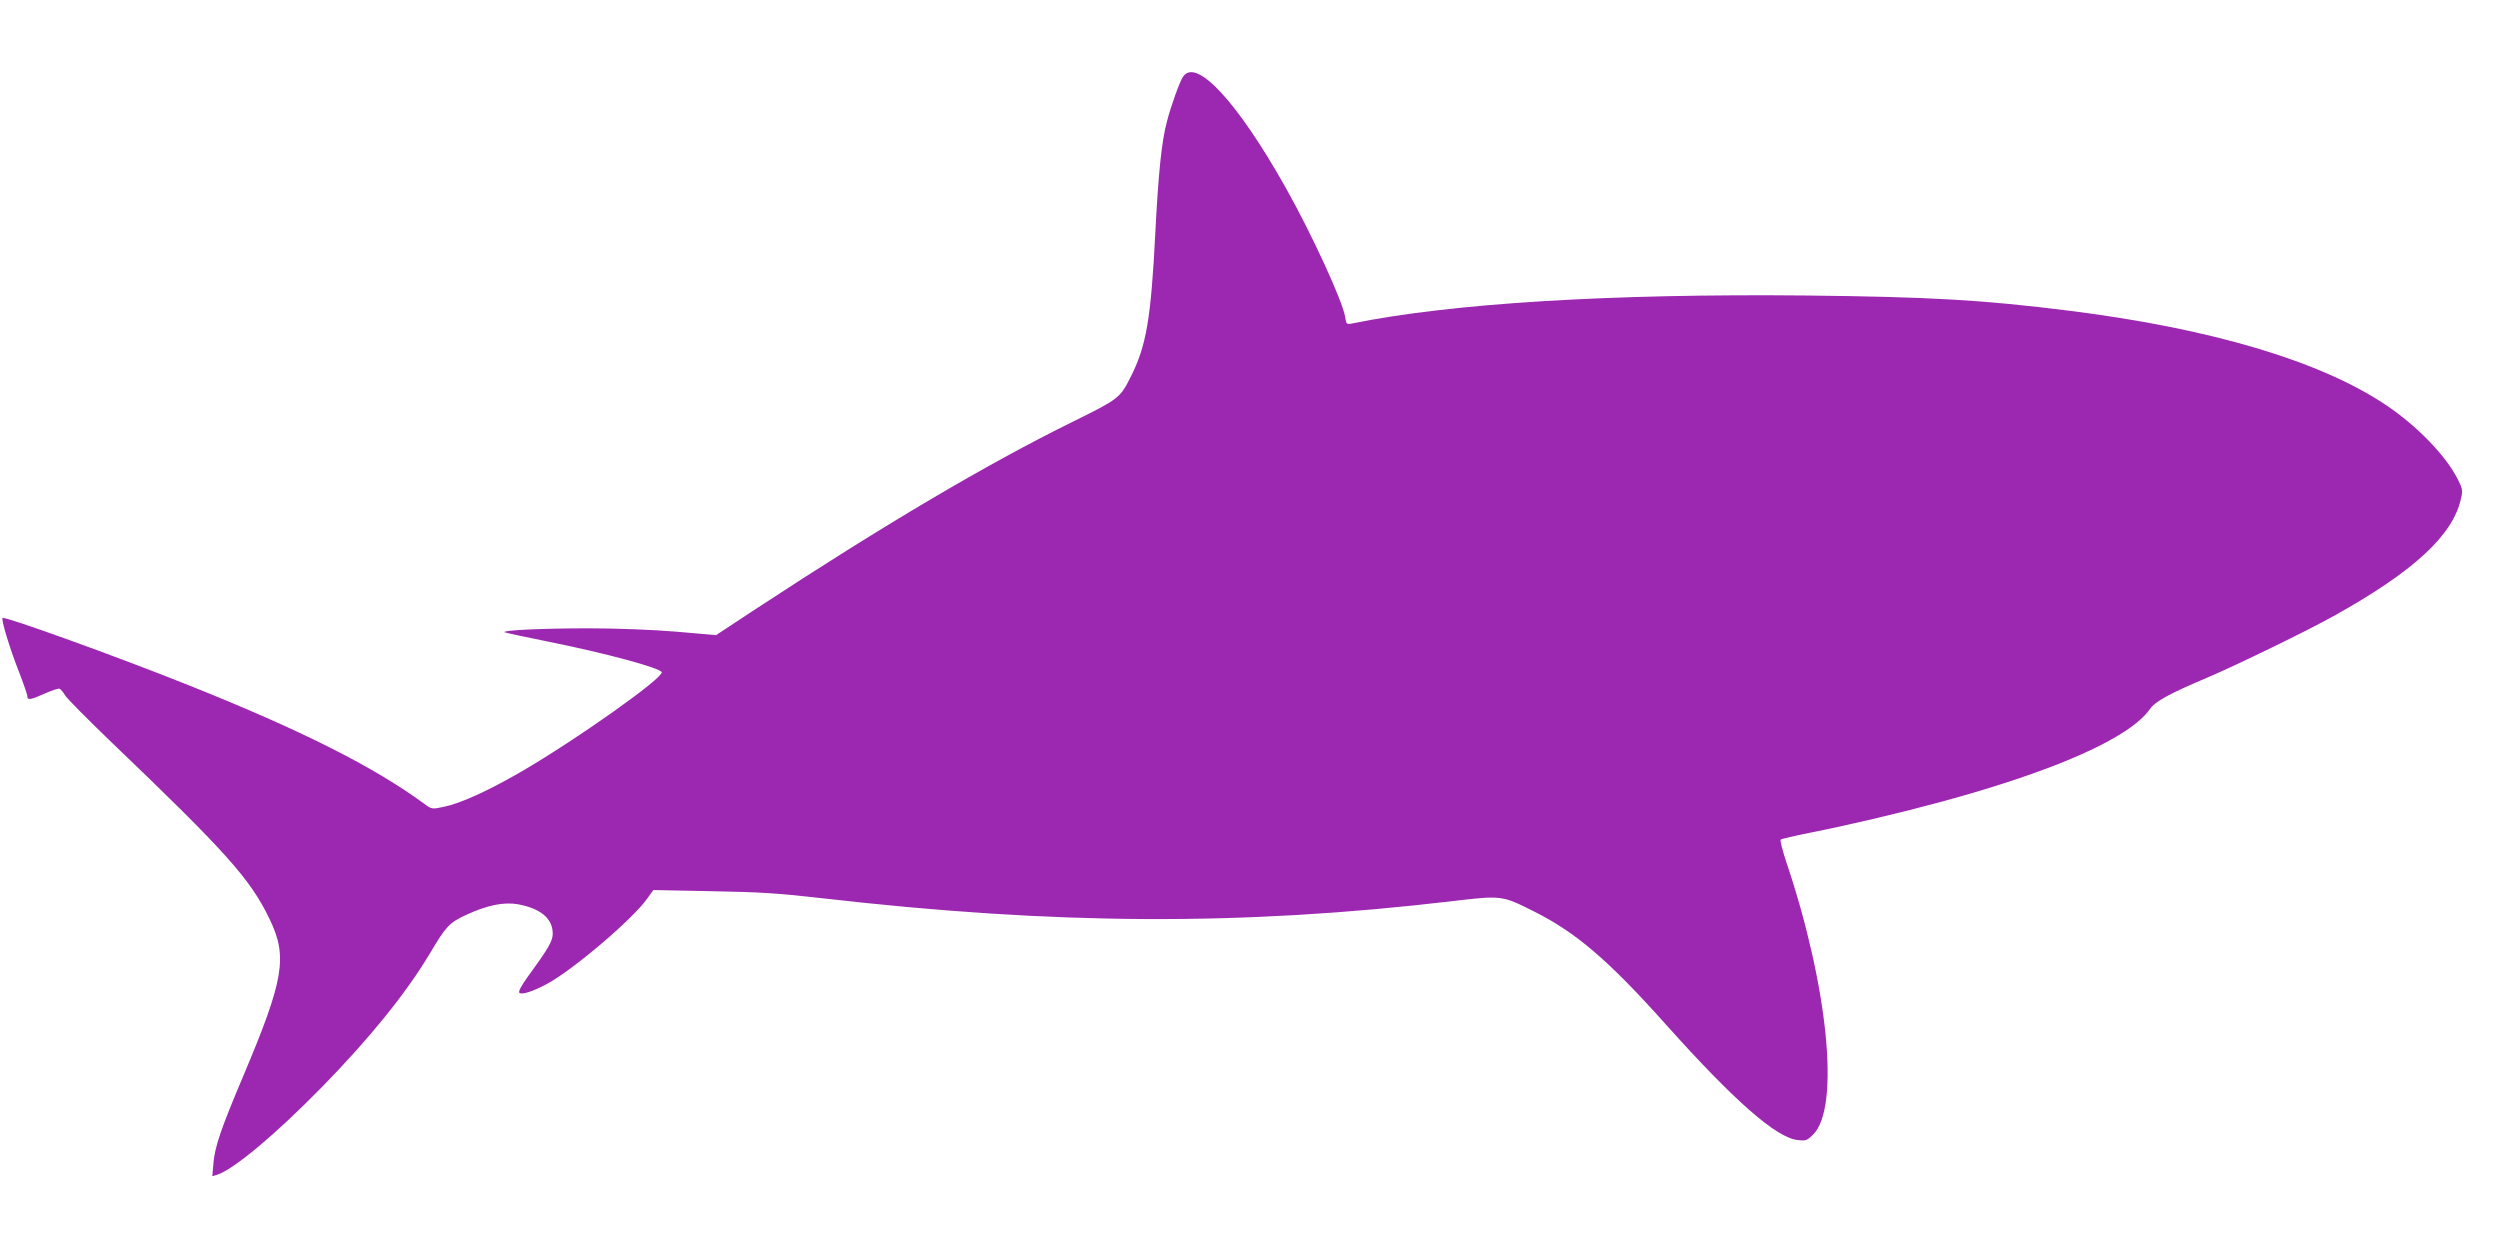 <?xml version="1.0" standalone="no"?>
<!DOCTYPE svg PUBLIC "-//W3C//DTD SVG 20010904//EN"
 "http://www.w3.org/TR/2001/REC-SVG-20010904/DTD/svg10.dtd">
<svg version="1.0" xmlns="http://www.w3.org/2000/svg"
 width="1280pt" height="640pt" viewBox="0 0 1280 640"
 preserveAspectRatio="xMidYMid meet">
<g transform="translate(0,640) scale(0.1,-0.1)"
fill="#9c27b0" stroke="none">
<path d="M6057 6007 c-18 -28 -61 -147 -82 -228 -28 -105 -44 -264 -60 -575
-22 -436 -46 -576 -126 -734 -54 -108 -61 -113 -296 -229 -442 -218 -965 -527
-1622 -958 l-205 -135 -205 18 c-121 10 -305 17 -446 17 -227 0 -442 -9 -432
-20 3 -2 103 -24 223 -48 299 -60 578 -136 582 -157 6 -31 -437 -345 -721
-510 -168 -97 -310 -162 -395 -179 -60 -13 -62 -12 -99 15 -259 190 -627 376
-1208 608 -367 147 -942 354 -952 344 -8 -8 38 -159 83 -273 24 -62 44 -119
44 -128 0 -21 16 -19 89 14 36 16 70 27 76 25 6 -3 19 -18 28 -34 10 -16 113
-120 229 -232 599 -573 719 -708 818 -913 94 -194 74 -310 -134 -803 -114
-269 -146 -363 -153 -446 l-6 -68 24 7 c85 27 298 205 539 451 247 253 430
480 552 684 81 137 99 156 183 195 110 51 194 68 268 55 116 -22 177 -73 177
-151 0 -37 -22 -75 -130 -223 -31 -43 -47 -73 -41 -79 12 -12 70 7 141 45 137
74 445 337 515 439 l30 42 300 -6 c244 -4 349 -11 565 -36 1194 -137 2146
-142 3225 -15 253 30 255 30 418 -52 216 -108 382 -250 676 -579 351 -392 565
-580 675 -592 42 -5 48 -3 80 29 138 138 76 760 -139 1397 -19 58 -32 108 -28
112 5 4 69 19 143 34 203 40 462 101 680 160 588 160 965 328 1068 475 27 39
98 78 292 160 159 68 512 240 645 314 412 229 613 414 655 602 10 43 8 52 -16
100 -62 122 -208 273 -369 381 -336 225 -895 391 -1620 482 -446 56 -716 71
-1346 78 -1004 10 -1820 -40 -2325 -143 -30 -6 -31 -4 -37 34 -13 81 -171 424
-303 659 -247 440 -460 671 -527 570z"/>
</g>
</svg>
